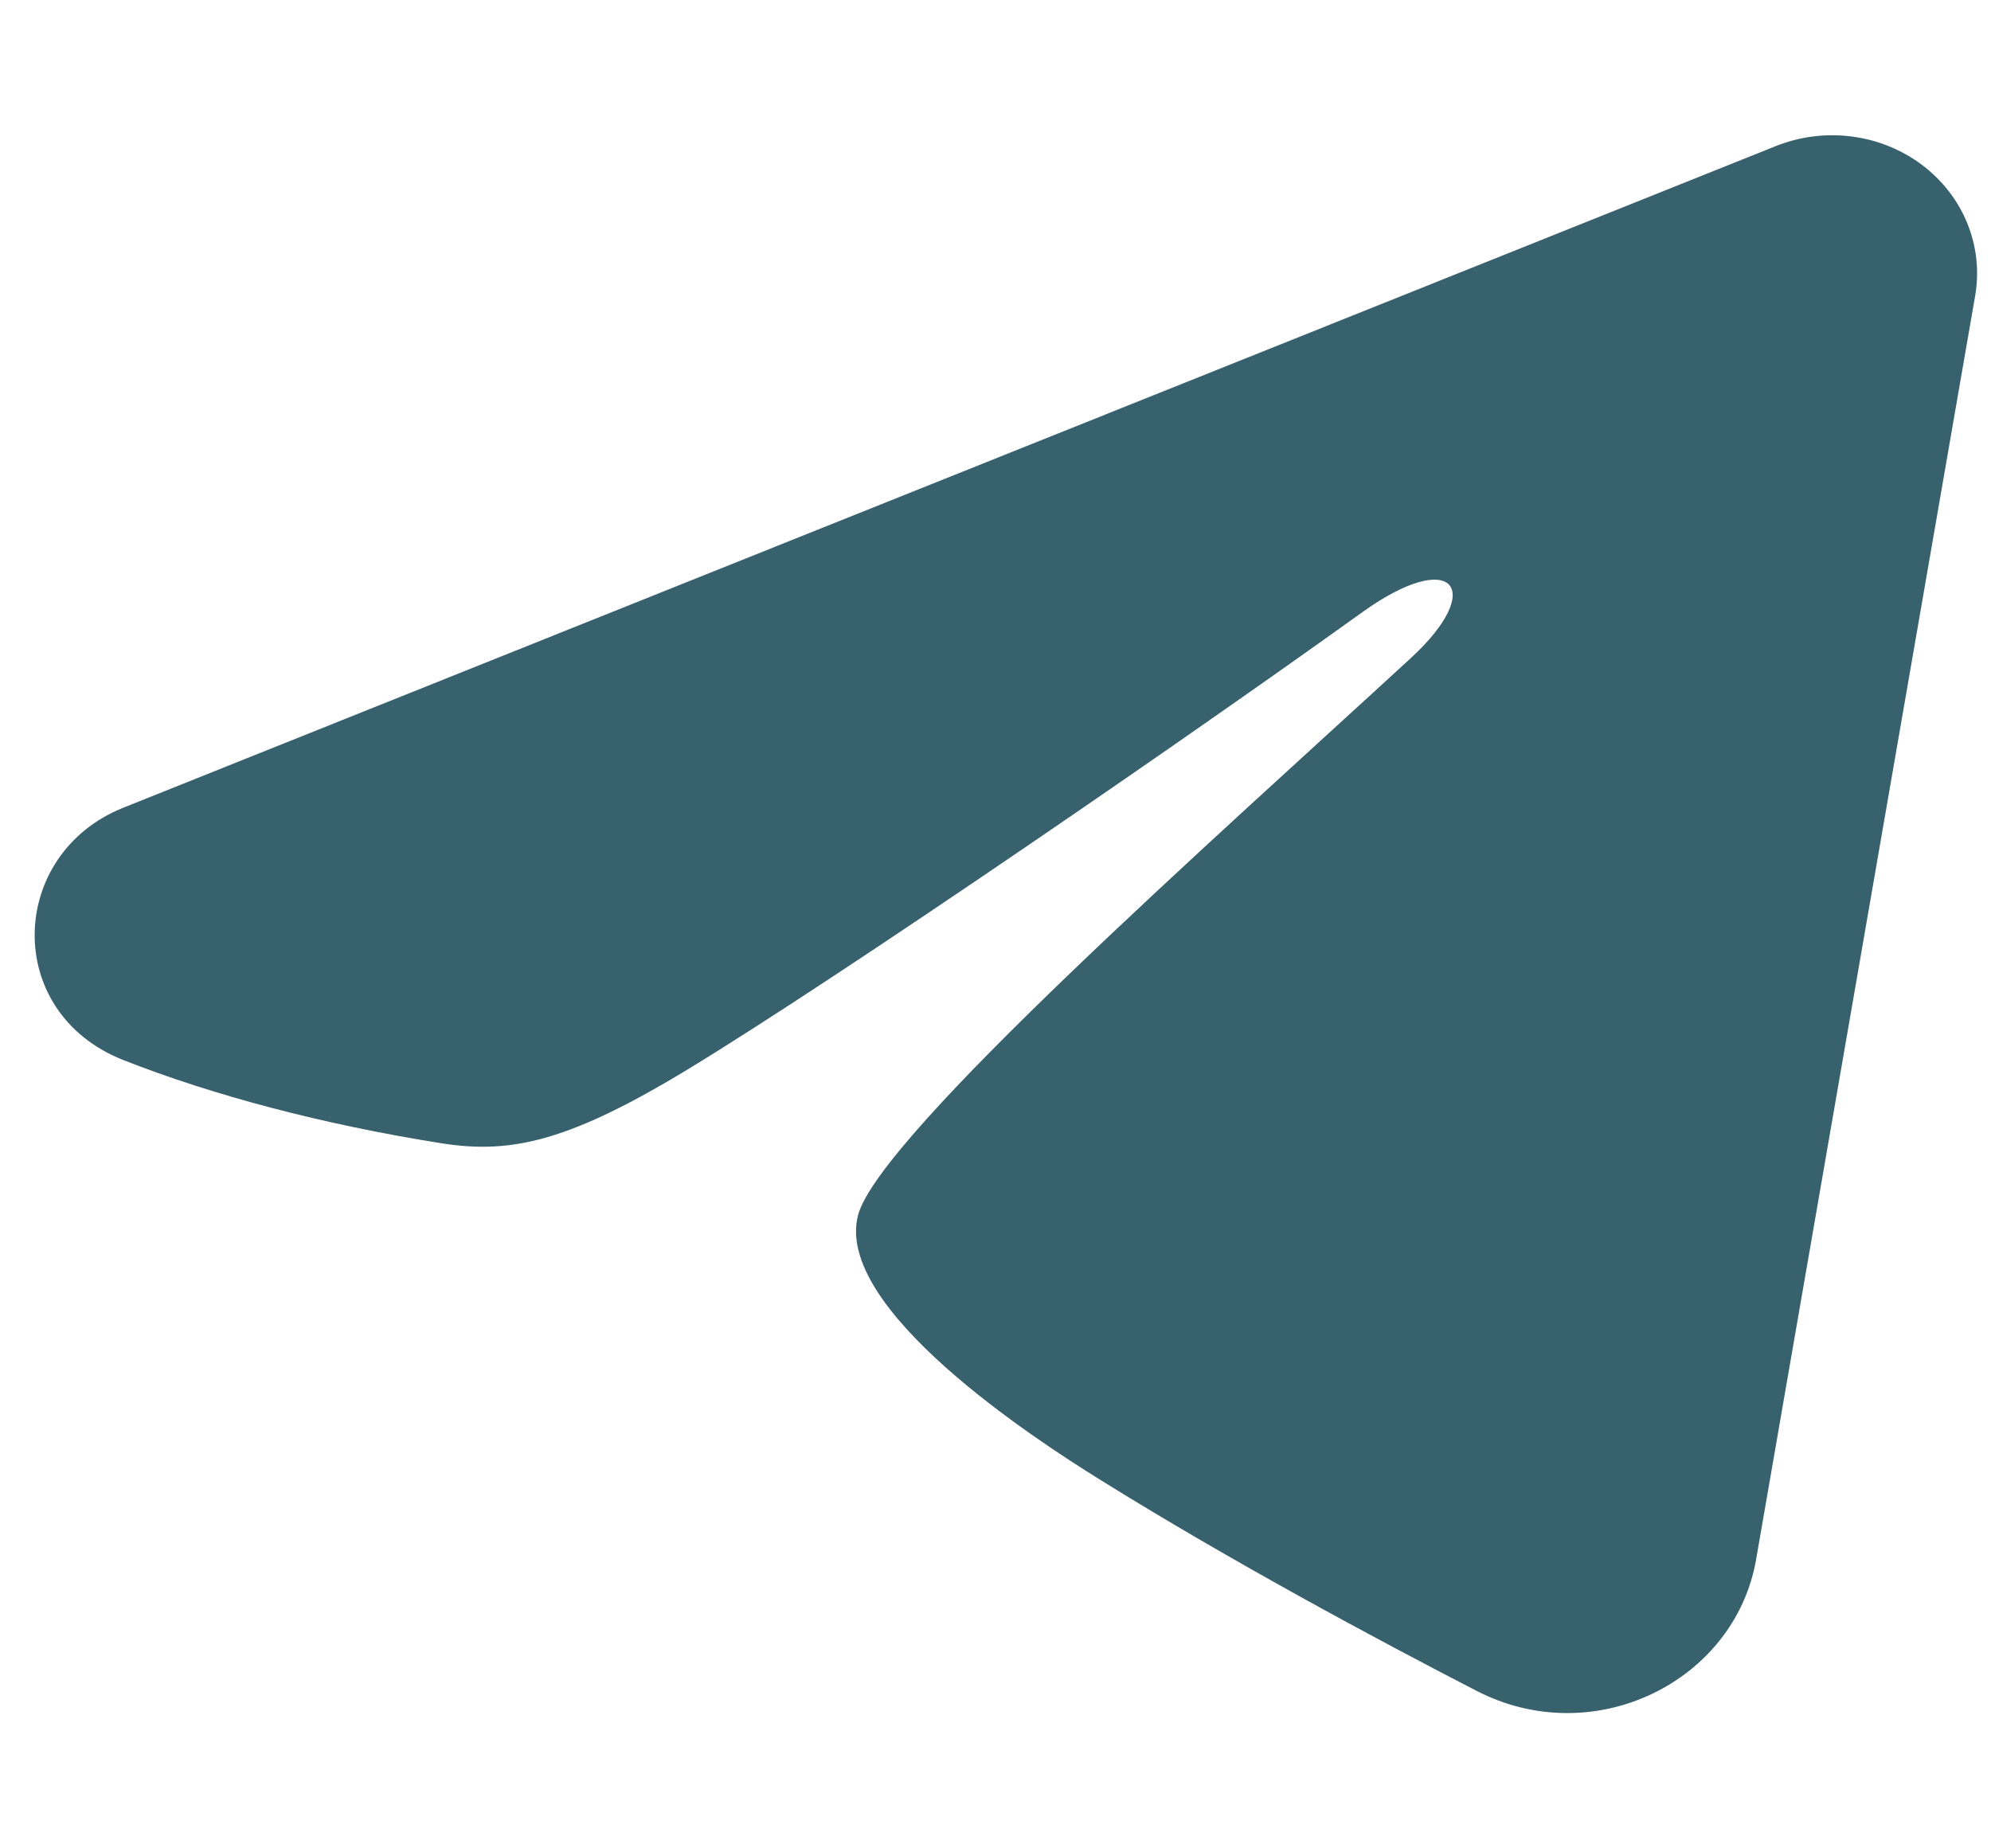 <?xml version="1.0" encoding="UTF-8"?> <svg xmlns="http://www.w3.org/2000/svg" width="14" height="13" viewBox="0 0 14 13" fill="none"> <path fill-rule="evenodd" clip-rule="evenodd" d="M12.488 1.027C12.656 0.96 12.839 0.937 13.02 0.96C13.2 0.983 13.371 1.052 13.514 1.159C13.657 1.267 13.768 1.409 13.833 1.57C13.899 1.732 13.918 1.907 13.889 2.078L12.348 10.97C12.198 11.827 11.209 12.319 10.382 11.892C9.69 11.535 8.662 10.984 7.738 10.409C7.276 10.122 5.86 9.201 6.034 8.545C6.184 7.985 8.562 5.879 9.922 4.627C10.455 4.135 10.212 3.852 9.582 4.304C8.017 5.427 5.506 7.136 4.675 7.617C3.943 8.041 3.561 8.113 3.104 8.041C2.271 7.909 1.498 7.704 0.868 7.456C0.015 7.12 0.057 6.005 0.867 5.681L12.488 1.027Z" fill="#37616D"></path> </svg> 